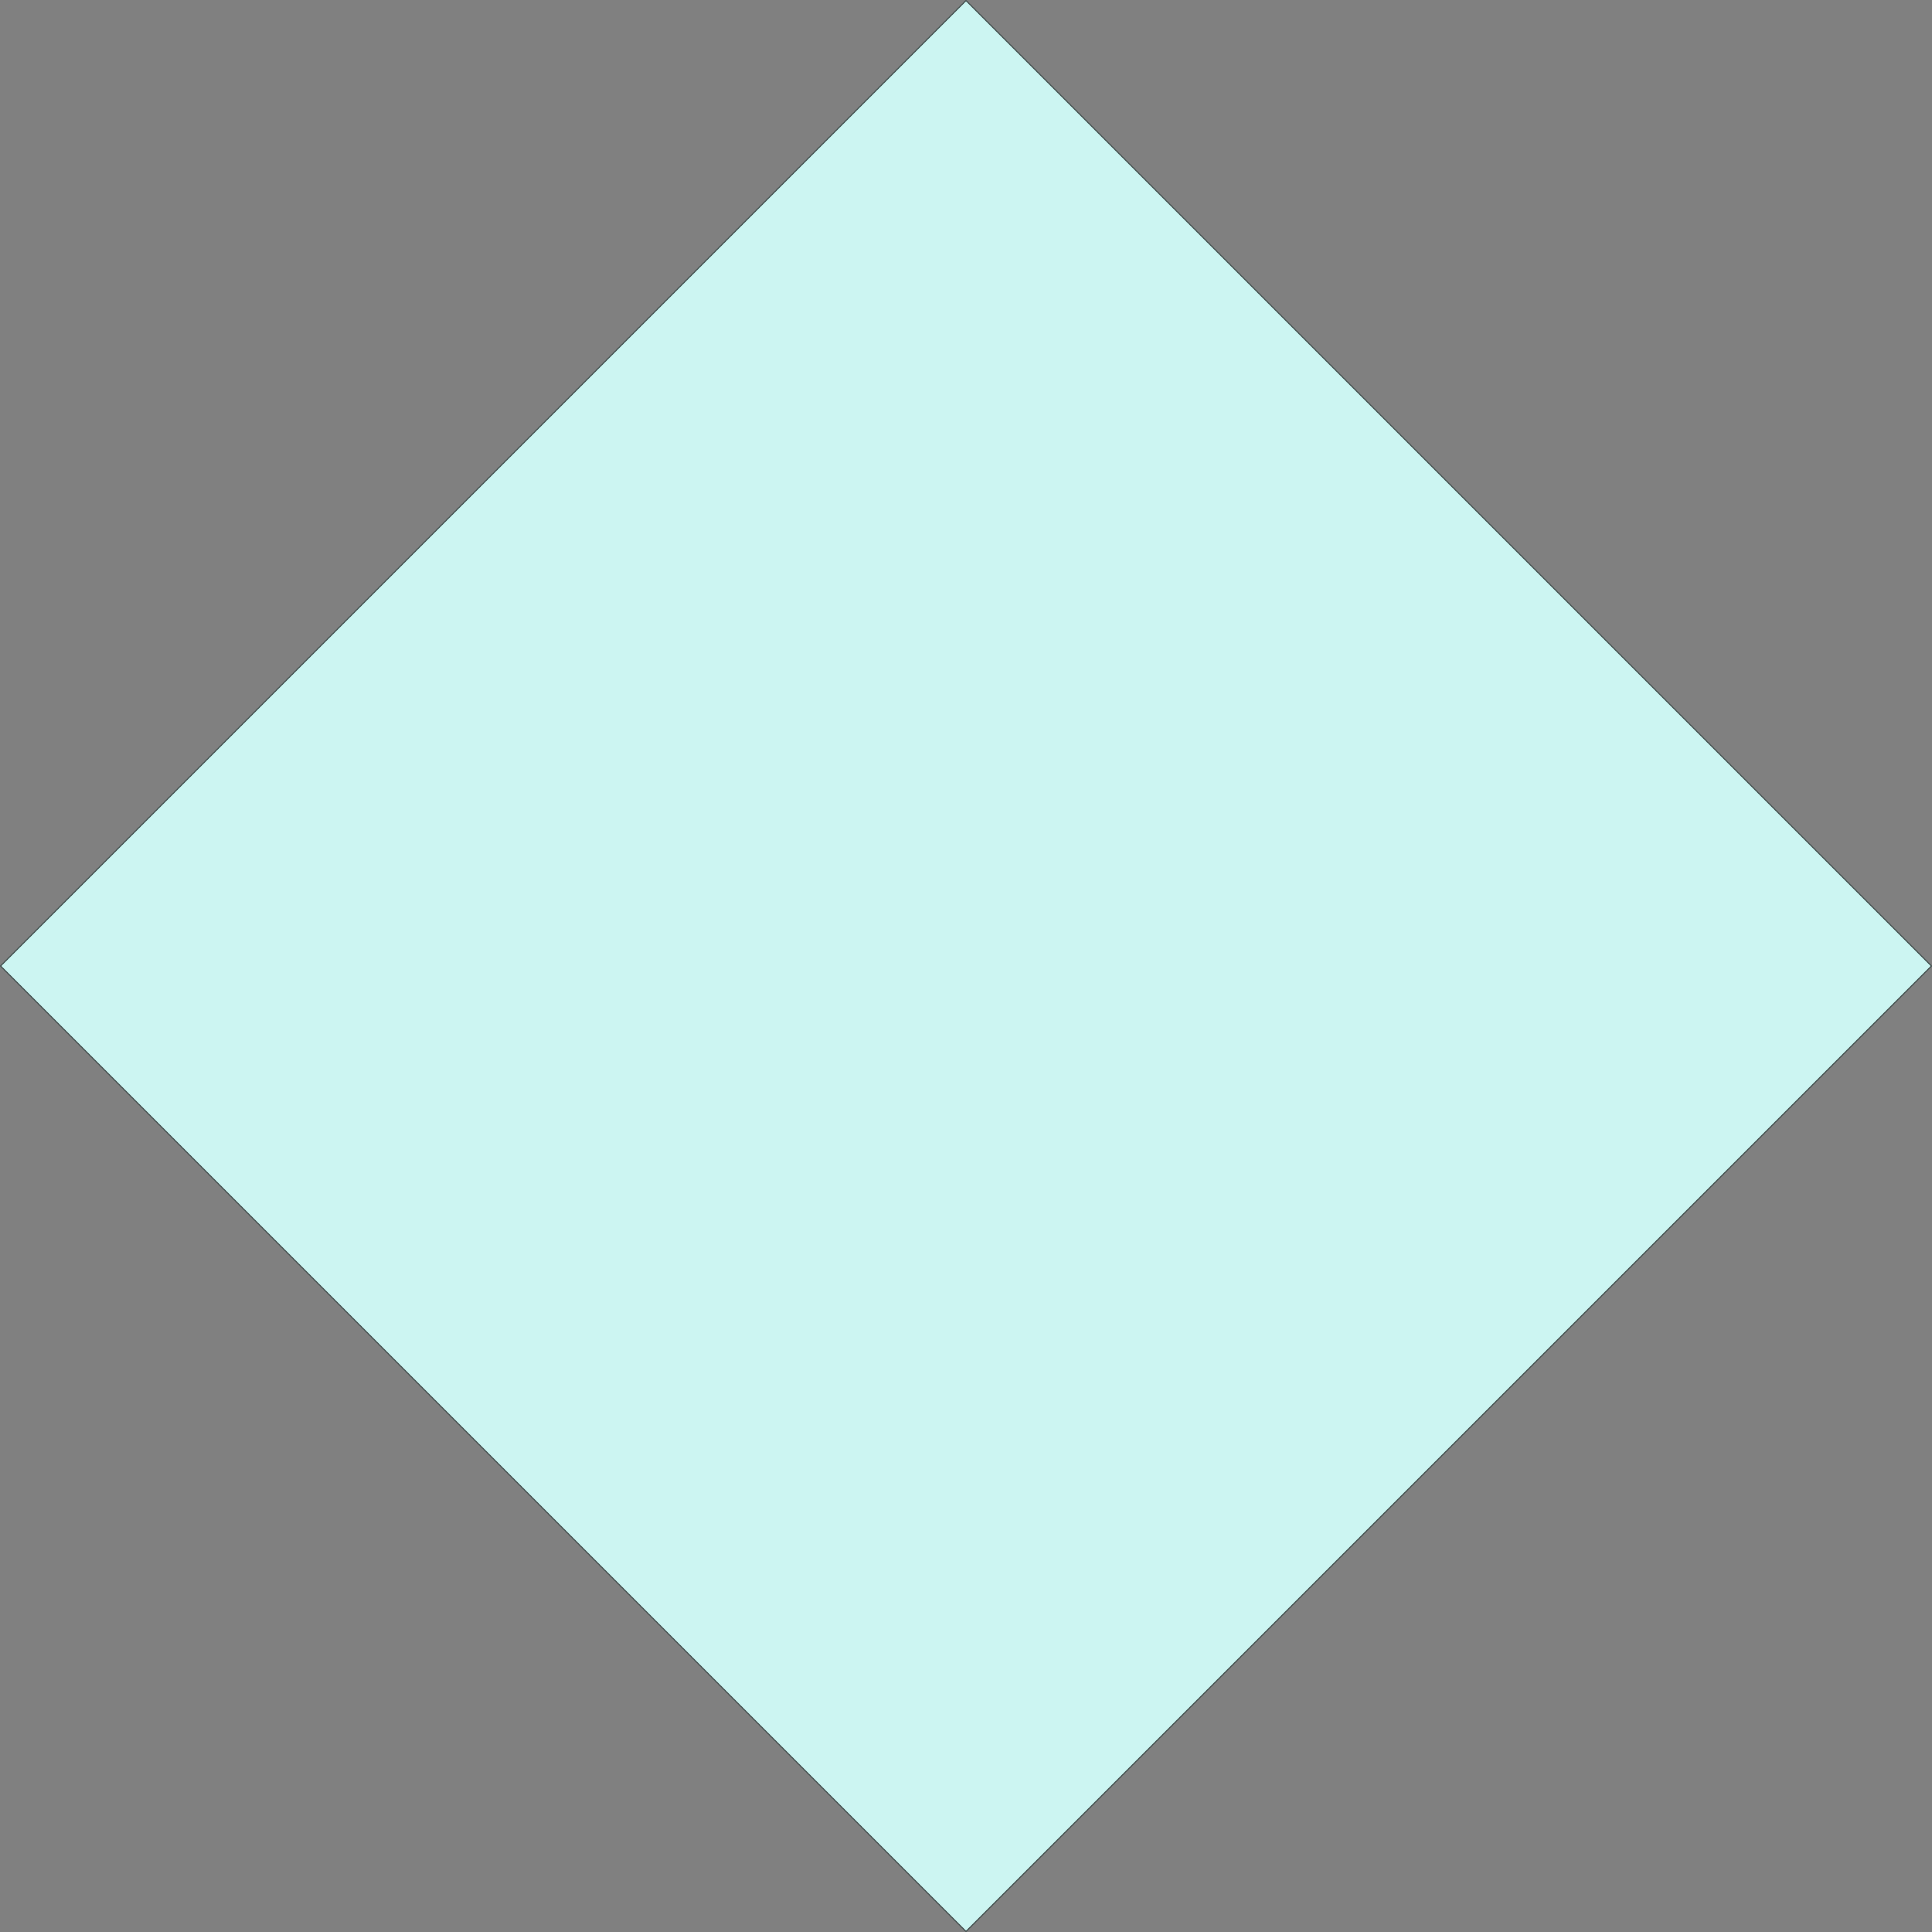 <svg xmlns="http://www.w3.org/2000/svg" width="2532.856" height="2532.856" viewBox="0 0 2532.856 2532.856"><rect x="0" y="0" width="2532.856" height="2532.856" fill="#808080" stroke="none"/><g id="Rectangle_160" data-name="Rectangle 160" transform="translate(1266.428) rotate(45)" fill="#ccf5f2" stroke="#000" stroke-width="1"><rect width="1791" height="1791" stroke="none"></rect><rect x="0.5" y="0.5" width="1790" height="1790" fill="none"></rect></g></svg>